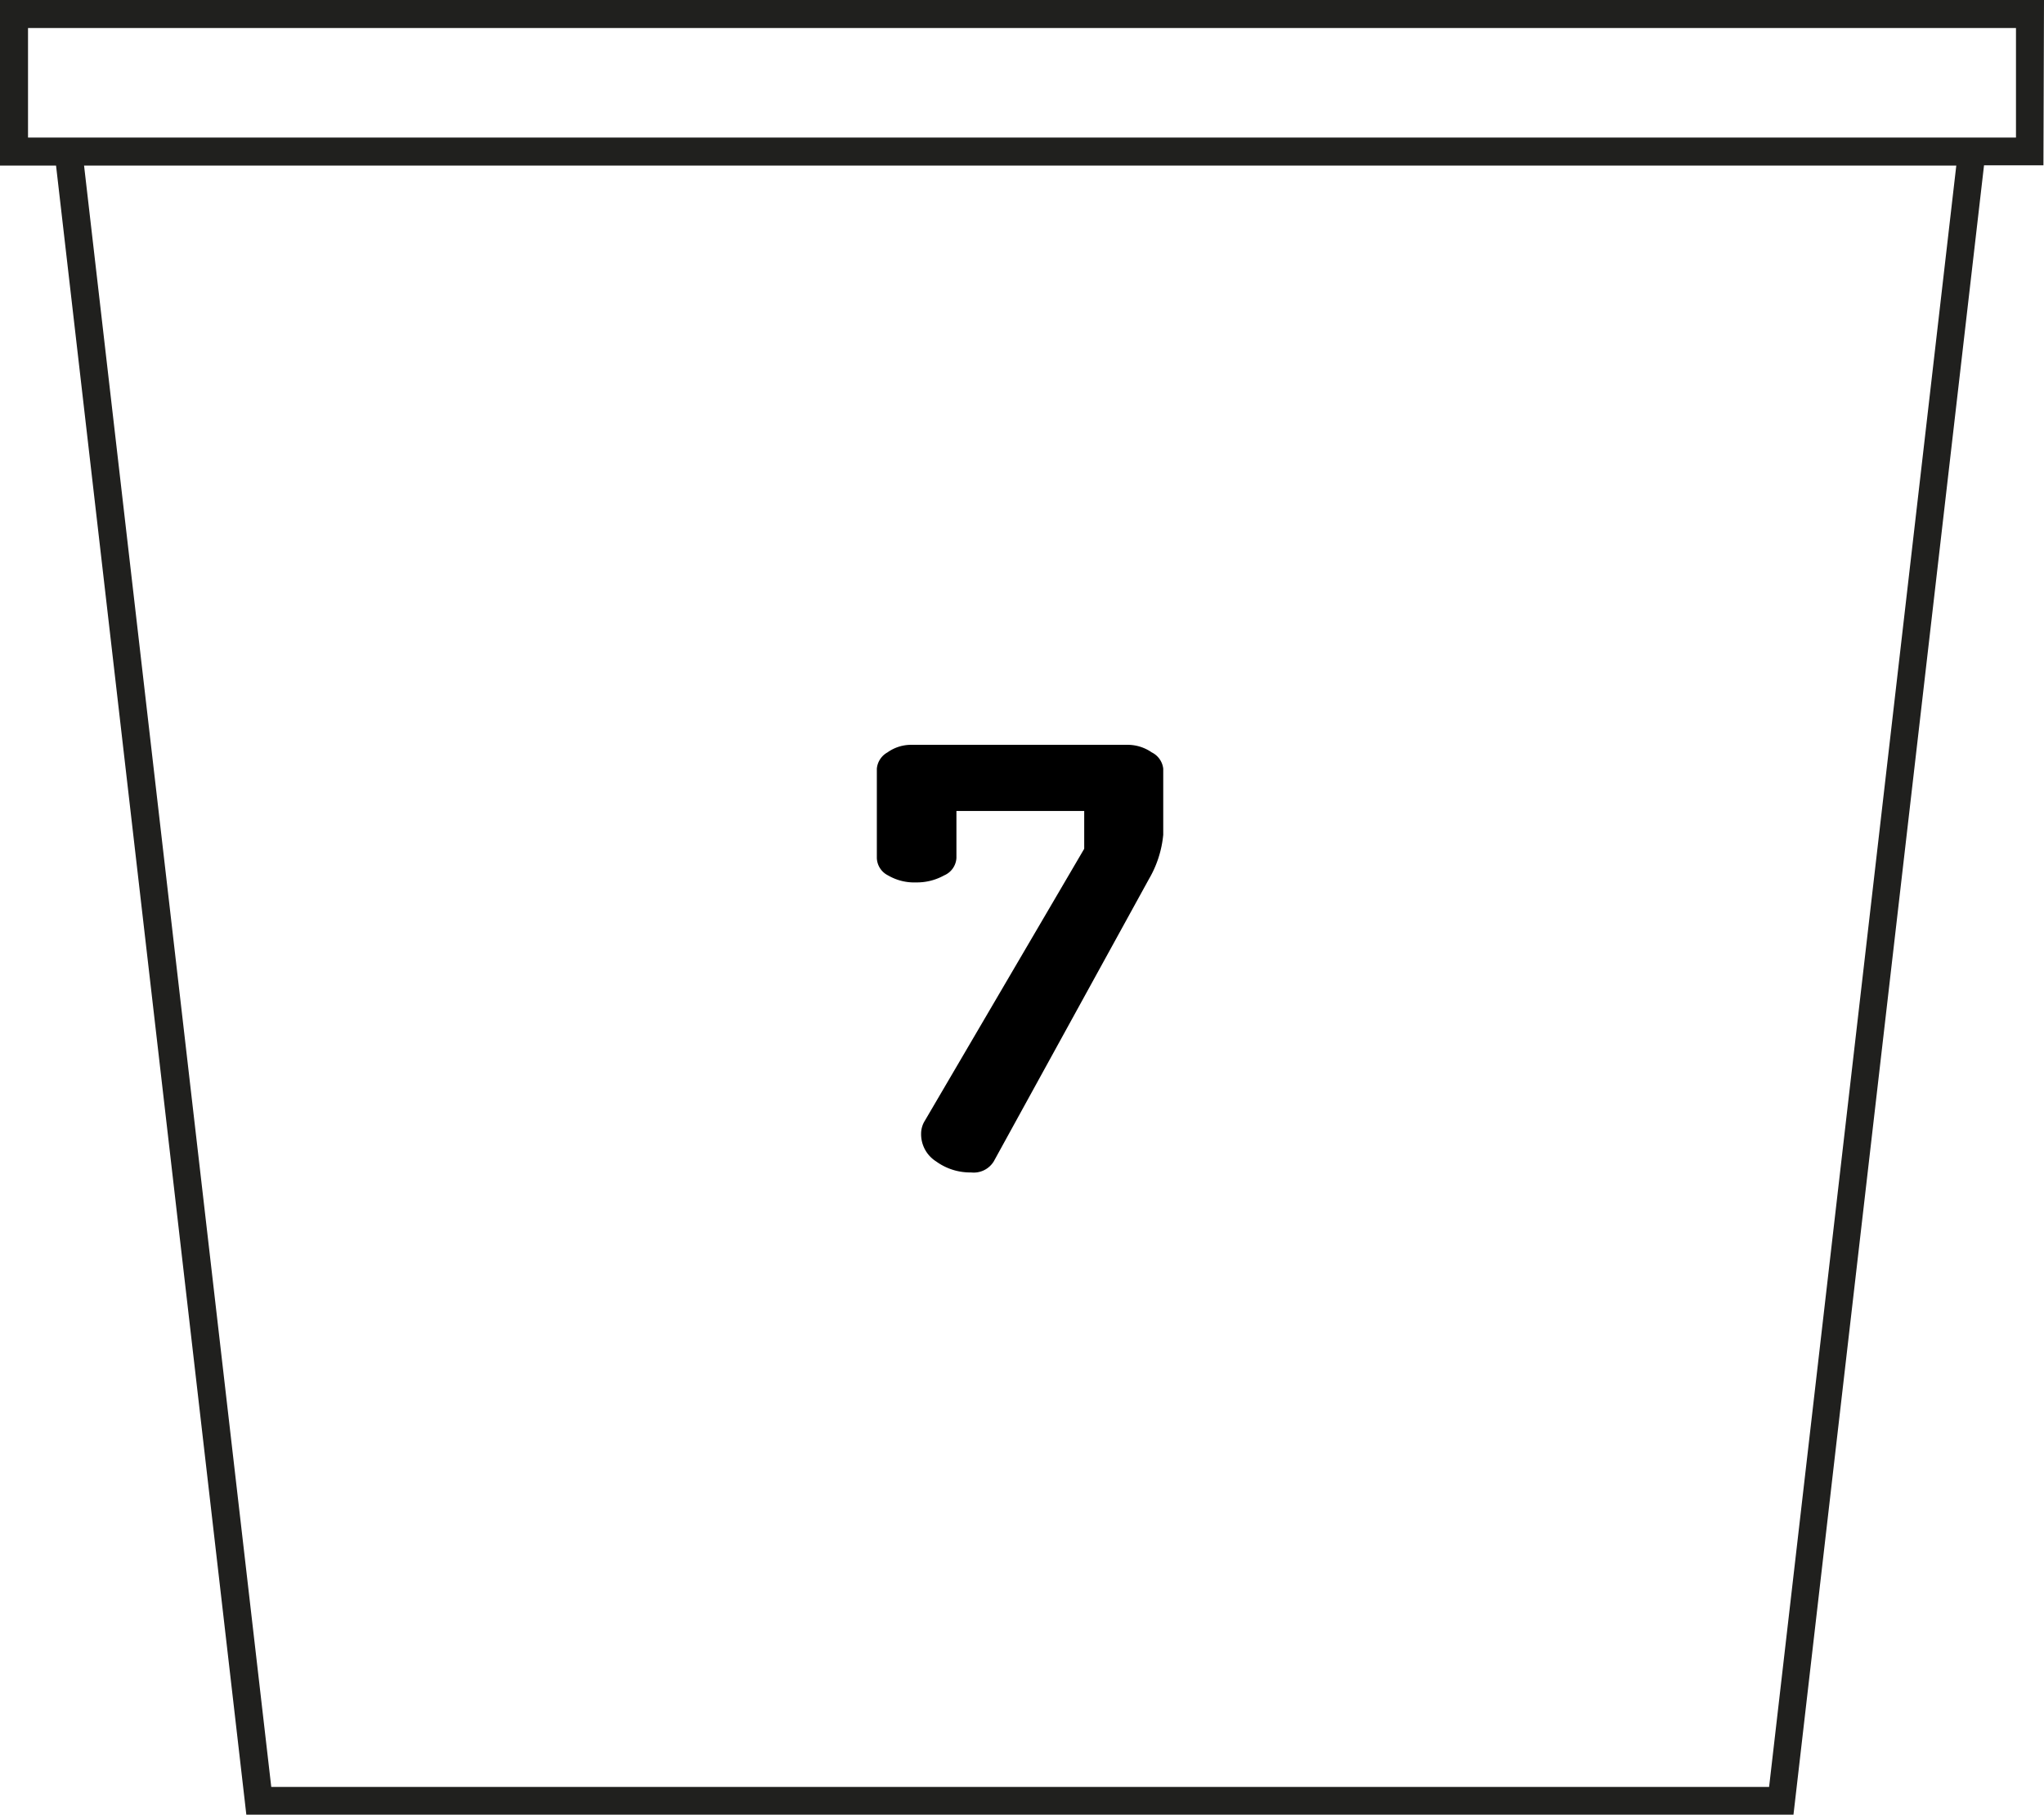 <svg xmlns="http://www.w3.org/2000/svg" viewBox="0 0 72.94 64.77"><defs><style>.cls-1{fill:#20201e;}</style></defs><title>tuller-7-kiloElement 16</title><g id="Ebene_2" data-name="Ebene 2"><g id="Ebene_1-2" data-name="Ebene 1"><path class="cls-1" d="M72.94,0H0V5.91H2L8.74,64.32l.05.44H64l6.8-58.86h2.12ZM63.13,63.77H9.68L3,5.91H69.81ZM71.94,4.91H1V1H71.94Z"/><path d="M31.29,30.62V27.43a.74.74,0,0,1,.38-.58,1.45,1.45,0,0,1,.86-.27h7.74a1.51,1.51,0,0,1,.83.27.74.74,0,0,1,.41.58v2.36A3.84,3.84,0,0,1,41,31.37L35.46,41.45a.84.84,0,0,1-.81.39,2.06,2.06,0,0,1-1.24-.39,1.15,1.15,0,0,1-.54-1A.87.87,0,0,1,33,40l5.69-9.71V28.94H34.13v1.68a.72.72,0,0,1-.44.62,2,2,0,0,1-1,.25,1.85,1.85,0,0,1-1-.25A.72.72,0,0,1,31.29,30.62Z"/></g></g></svg>